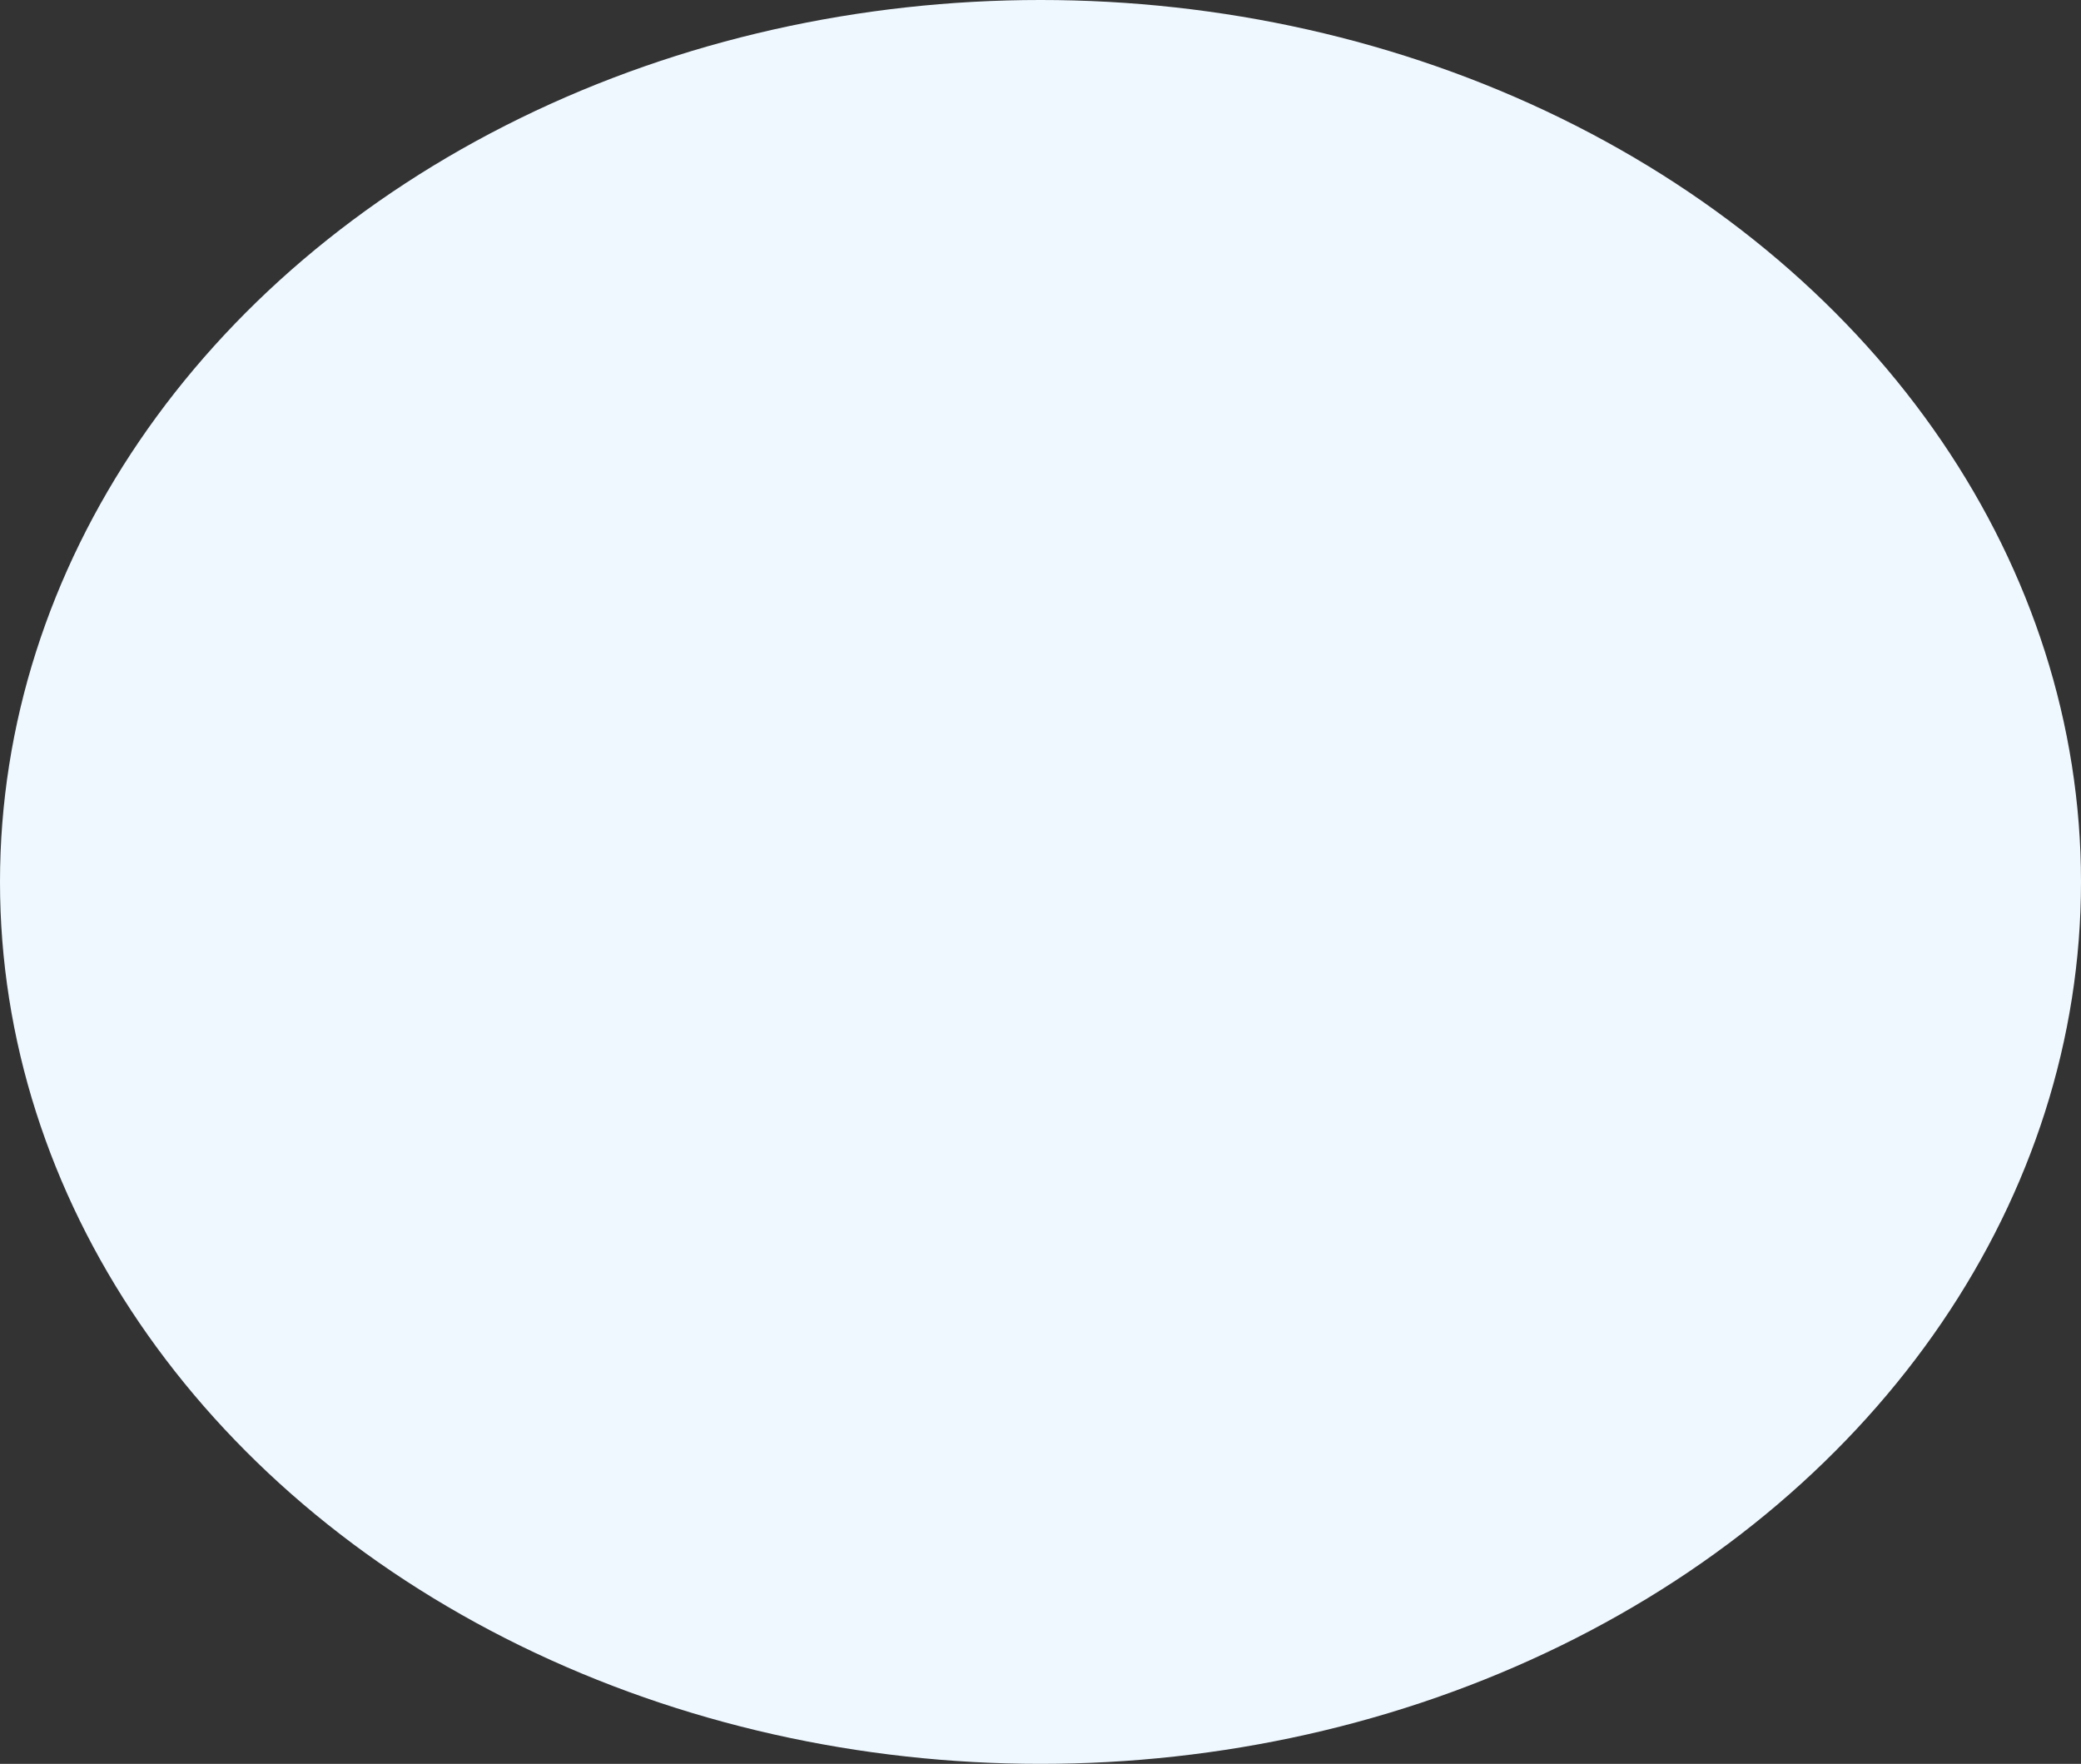 <svg preserveAspectRatio="none" width="100%" height="100%" overflow="visible" style="display: block;" viewBox="0 0 446 378" fill="none" xmlns="http://www.w3.org/2000/svg">
<rect x="0" y="0" width="446" height="378" fill="#333333" stroke="none"/>
<ellipse id="Ellipse 584" cx="223" cy="189" rx="223" ry="189" fill="#EFF8FF"/>
</svg>
